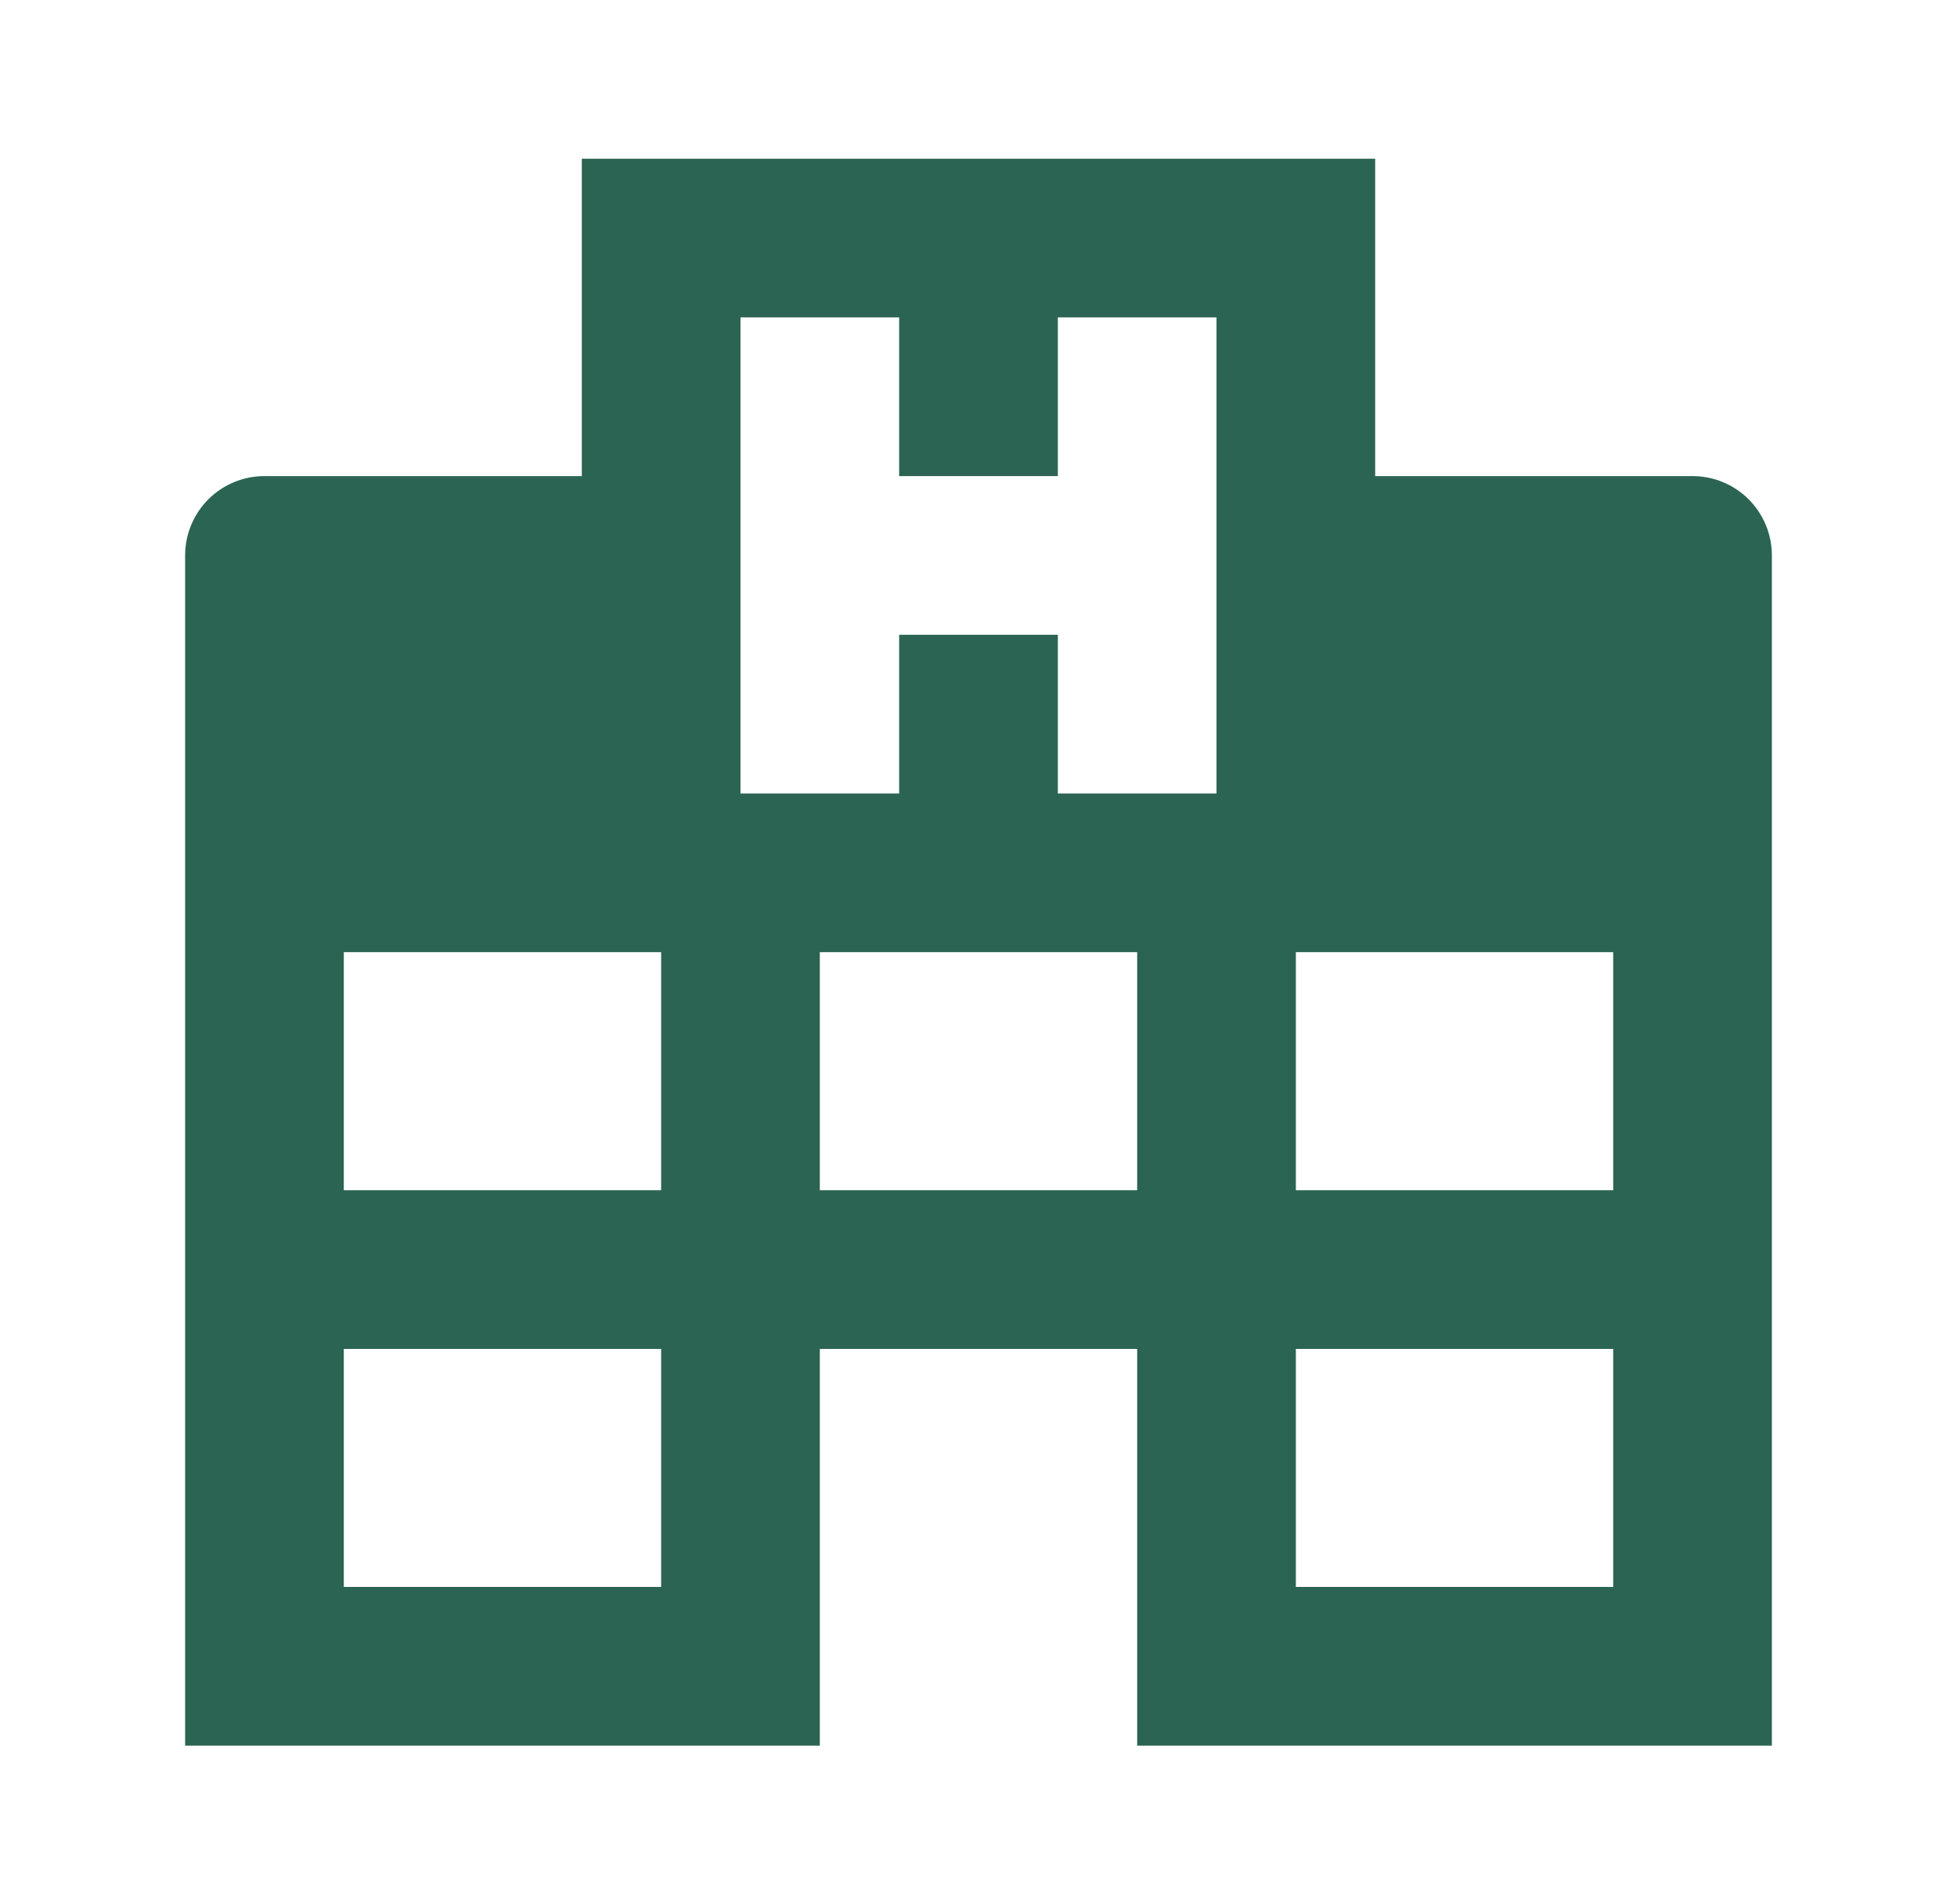 <svg width="37" height="36" viewBox="0 0 37 36" fill="none" xmlns="http://www.w3.org/2000/svg">
<path d="M3.5 33V10.5C3.5 10.102 3.658 9.721 3.939 9.439C4.221 9.158 4.602 9 5 9H11V3H26V9H32C32.398 9 32.779 9.158 33.061 9.439C33.342 9.721 33.5 10.102 33.5 10.5V33H21.5V25.5H15.5V33H3.5ZM14 6V15H17V12H20V15H23V6H20V9H17V6H14ZM6.5 30H12.5V25.5H6.5V30ZM6.5 22.5H12.5V18H6.5V22.5ZM24.5 30H30.5V25.5H24.5V30ZM24.5 22.5H30.5V18H24.5V22.5ZM15.5 22.5H21.5V18H15.5V22.5Z" fill="#2B6452"/>
</svg>
